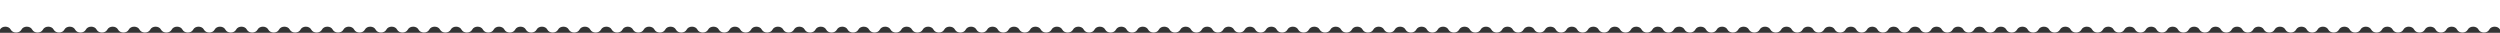 <?xml version="1.0" encoding="UTF-8"?> <svg xmlns="http://www.w3.org/2000/svg" width="5717" height="75" viewBox="0 0 5717 75" fill="none"><rect x="0" y="0" width="5717" height="75" fill="#333333" stroke="none"/> <path d="M0 0H5717V67.693C5712.53 58.769 5696.93 58.769 5692.46 67.693C5687.99 76.617 5672.38 76.617 5667.92 67.693C5663.45 58.769 5647.84 58.769 5643.37 67.693C5638.9 76.617 5623.3 76.617 5618.83 67.693C5614.36 58.769 5598.76 58.769 5594.29 67.693C5589.82 76.617 5574.22 76.617 5569.75 67.693C5565.28 58.769 5549.67 58.769 5545.2 67.693C5540.73 76.617 5525.13 76.617 5520.66 67.693C5516.19 58.769 5500.59 58.769 5496.12 67.693C5491.65 76.617 5476.05 76.617 5471.58 67.693C5467.11 58.769 5451.5 58.769 5447.03 67.693C5442.56 76.617 5426.96 76.617 5422.49 67.693C5418.02 58.769 5402.42 58.769 5397.95 67.693C5393.48 76.617 5377.88 76.617 5373.41 67.693C5368.94 58.769 5353.33 58.769 5348.86 67.693C5344.39 76.617 5328.79 76.617 5324.32 67.693C5319.85 58.769 5304.25 58.769 5299.78 67.693C5295.31 76.617 5279.71 76.617 5275.24 67.693C5270.77 58.769 5255.16 58.769 5250.69 67.693C5246.23 76.617 5230.62 76.617 5226.15 67.693C5221.68 58.769 5206.08 58.769 5201.61 67.693C5197.14 76.617 5181.54 76.617 5177.07 67.693C5172.6 58.769 5157 58.769 5152.53 67.693C5148.06 76.617 5132.45 76.617 5127.98 67.693C5123.51 58.769 5107.91 58.769 5103.44 67.693C5098.97 76.617 5083.37 76.617 5078.9 67.693C5074.43 58.769 5058.83 58.769 5054.36 67.693C5049.89 76.617 5034.28 76.617 5029.81 67.693C5025.34 58.769 5009.74 58.769 5005.27 67.693C5000.8 76.617 4985.2 76.617 4980.73 67.693C4976.26 58.769 4960.66 58.769 4956.19 67.693C4951.72 76.617 4936.11 76.617 4931.64 67.693C4927.17 58.769 4911.57 58.769 4907.1 67.693C4902.63 76.617 4887.03 76.617 4882.56 67.693C4878.09 58.769 4862.49 58.769 4858.02 67.693C4853.55 76.617 4837.94 76.617 4833.47 67.693C4829 58.769 4813.4 58.769 4808.93 67.693C4804.46 76.617 4788.86 76.617 4784.39 67.693C4779.92 58.769 4764.32 58.769 4759.85 67.693C4755.38 76.617 4739.77 76.617 4735.31 67.693C4730.84 58.769 4715.23 58.769 4710.76 67.693C4706.29 76.617 4690.69 76.617 4686.22 67.693C4681.75 58.769 4666.15 58.769 4661.68 67.693C4657.21 76.617 4641.61 76.617 4637.14 67.693C4632.67 58.769 4617.06 58.769 4612.59 67.693C4608.12 76.617 4592.52 76.617 4588.05 67.693C4583.58 58.769 4567.98 58.769 4563.51 67.693C4559.04 76.617 4543.44 76.617 4538.97 67.693C4534.5 58.769 4518.89 58.769 4514.42 67.693C4509.95 76.617 4494.35 76.617 4489.88 67.693C4485.41 58.769 4469.81 58.769 4465.34 67.693C4460.87 76.617 4445.27 76.617 4440.8 67.693C4436.33 58.769 4420.72 58.769 4416.25 67.693C4411.78 76.617 4396.18 76.617 4391.71 67.693C4387.24 58.769 4371.64 58.769 4367.17 67.693C4362.7 76.617 4347.1 76.617 4342.63 67.693C4338.16 58.769 4322.55 58.769 4318.08 67.693C4313.61 76.617 4298.01 76.617 4293.54 67.693C4291.34 63.299 4286.44 61.068 4281.5 61.002C4276.56 61.068 4271.66 63.299 4269.46 67.693C4264.99 76.617 4249.38 76.617 4244.92 67.693C4240.45 58.769 4224.84 58.769 4220.37 67.693C4215.9 76.617 4200.3 76.617 4195.83 67.693C4191.36 58.769 4175.76 58.769 4171.29 67.693C4166.82 76.617 4151.22 76.617 4146.75 67.693C4142.28 58.769 4126.67 58.769 4122.2 67.693C4117.73 76.617 4102.13 76.617 4097.66 67.693C4093.19 58.769 4077.59 58.769 4073.12 67.693C4068.65 76.617 4053.05 76.617 4048.58 67.693C4044.11 58.769 4028.5 58.769 4024.03 67.693C4019.56 76.617 4003.96 76.617 3999.49 67.693C3995.02 58.769 3979.42 58.769 3974.95 67.693C3970.48 76.617 3954.88 76.617 3950.41 67.693C3945.94 58.769 3930.33 58.769 3925.86 67.693C3921.39 76.617 3905.79 76.617 3901.32 67.693C3896.85 58.769 3881.25 58.769 3876.78 67.693C3872.31 76.617 3856.71 76.617 3852.24 67.693C3847.77 58.769 3832.16 58.769 3827.69 67.693C3823.23 76.617 3807.62 76.617 3803.15 67.693C3798.68 58.769 3783.08 58.769 3778.61 67.693C3774.14 76.617 3758.54 76.617 3754.07 67.693C3749.6 58.769 3734 58.769 3729.53 67.693C3725.06 76.617 3709.45 76.617 3704.98 67.693C3700.51 58.769 3684.91 58.769 3680.44 67.693C3675.97 76.617 3660.37 76.617 3655.9 67.693C3651.43 58.769 3635.83 58.769 3631.36 67.693C3626.89 76.617 3611.28 76.617 3606.81 67.693C3602.34 58.769 3586.74 58.769 3582.27 67.693C3577.8 76.617 3562.2 76.617 3557.73 67.693C3553.26 58.769 3537.66 58.769 3533.19 67.693C3528.72 76.617 3513.11 76.617 3508.64 67.693C3504.17 58.769 3488.57 58.769 3484.1 67.693C3479.63 76.617 3464.03 76.617 3459.56 67.693C3455.09 58.769 3439.49 58.769 3435.02 67.693C3430.55 76.617 3414.94 76.617 3410.47 67.693C3406 58.769 3390.4 58.769 3385.93 67.693C3381.46 76.617 3365.86 76.617 3361.39 67.693C3356.92 58.769 3341.32 58.769 3336.85 67.693C3332.38 76.617 3316.77 76.617 3312.31 67.693C3307.84 58.769 3292.23 58.769 3287.76 67.693C3283.29 76.617 3267.69 76.617 3263.22 67.693C3258.75 58.769 3243.15 58.769 3238.68 67.693C3234.21 76.617 3218.61 76.617 3214.14 67.693C3209.67 58.769 3194.06 58.769 3189.59 67.693C3185.12 76.617 3169.52 76.617 3165.05 67.693C3160.58 58.769 3144.98 58.769 3140.51 67.693C3136.04 76.617 3120.44 76.617 3115.97 67.693C3111.5 58.769 3095.89 58.769 3091.42 67.693C3086.95 76.617 3071.35 76.617 3066.88 67.693C3062.41 58.769 3046.81 58.769 3042.34 67.693C3037.87 76.617 3022.27 76.617 3017.8 67.693C3013.33 58.769 2997.72 58.769 2993.25 67.693C2988.78 76.617 2973.18 76.617 2968.71 67.693C2964.24 58.769 2948.64 58.769 2944.17 67.693C2939.7 76.617 2924.1 76.617 2919.63 67.693C2915.16 58.769 2899.55 58.769 2895.08 67.693C2890.61 76.617 2875.01 76.617 2870.54 67.693C2868.34 63.299 2863.44 61.068 2858.5 61.002C2853.56 61.068 2848.66 63.299 2846.46 67.693C2841.99 76.617 2826.39 76.617 2821.92 67.693C2817.45 58.769 2801.84 58.769 2797.37 67.693C2792.9 76.617 2777.3 76.617 2772.83 67.693C2768.36 58.769 2752.76 58.769 2748.29 67.693C2743.82 76.617 2728.22 76.617 2723.75 67.693C2719.28 58.769 2703.67 58.769 2699.2 67.693C2694.73 76.617 2679.13 76.617 2674.66 67.693C2670.19 58.769 2654.59 58.769 2650.12 67.693C2645.65 76.617 2630.05 76.617 2625.58 67.693C2621.11 58.769 2605.5 58.769 2601.03 67.693C2596.56 76.617 2580.96 76.617 2576.49 67.693C2572.02 58.769 2556.42 58.769 2551.95 67.693C2547.48 76.617 2531.88 76.617 2527.41 67.693C2522.94 58.769 2507.33 58.769 2502.86 67.693C2498.39 76.617 2482.79 76.617 2478.32 67.693C2473.85 58.769 2458.25 58.769 2453.78 67.693C2449.31 76.617 2433.71 76.617 2429.24 67.693C2424.77 58.769 2409.16 58.769 2404.69 67.693C2400.23 76.617 2384.62 76.617 2380.15 67.693C2375.68 58.769 2360.08 58.769 2355.61 67.693C2351.14 76.617 2335.54 76.617 2331.07 67.693C2326.6 58.769 2311 58.769 2306.53 67.693C2302.06 76.617 2286.45 76.617 2281.98 67.693C2277.51 58.769 2261.91 58.769 2257.44 67.693C2252.97 76.617 2237.37 76.617 2232.9 67.693C2228.43 58.769 2212.83 58.769 2208.36 67.693C2203.89 76.617 2188.28 76.617 2183.81 67.693C2179.34 58.769 2163.74 58.769 2159.27 67.693C2154.8 76.617 2139.2 76.617 2134.73 67.693C2130.26 58.769 2114.66 58.769 2110.19 67.693C2105.72 76.617 2090.11 76.617 2085.64 67.693C2081.17 58.769 2065.57 58.769 2061.1 67.693C2056.63 76.617 2041.03 76.617 2036.56 67.693C2032.09 58.769 2016.49 58.769 2012.02 67.693C2007.55 76.617 1991.94 76.617 1987.47 67.693C1983 58.769 1967.4 58.769 1962.93 67.693C1958.46 76.617 1942.86 76.617 1938.39 67.693C1933.92 58.769 1918.32 58.769 1913.85 67.693C1909.38 76.617 1893.77 76.617 1889.31 67.693C1884.84 58.769 1869.23 58.769 1864.76 67.693C1860.29 76.617 1844.69 76.617 1840.22 67.693C1835.75 58.769 1820.15 58.769 1815.68 67.693C1811.21 76.617 1795.61 76.617 1791.14 67.693C1786.67 58.769 1771.06 58.769 1766.59 67.693C1762.12 76.617 1746.52 76.617 1742.05 67.693C1737.58 58.769 1721.98 58.769 1717.51 67.693C1713.04 76.617 1697.44 76.617 1692.97 67.693C1688.5 58.769 1672.89 58.769 1668.42 67.693C1663.95 76.617 1648.35 76.617 1643.88 67.693C1639.41 58.769 1623.81 58.769 1619.34 67.693C1614.87 76.617 1599.27 76.617 1594.8 67.693C1590.33 58.769 1574.72 58.769 1570.25 67.693C1565.78 76.617 1550.18 76.617 1545.71 67.693C1541.24 58.769 1525.64 58.769 1521.17 67.693C1516.7 76.617 1501.1 76.617 1496.63 67.693C1492.16 58.769 1476.55 58.769 1472.08 67.693C1467.61 76.617 1452.01 76.617 1447.54 67.693C1445.34 63.299 1440.44 61.068 1435.5 61.002C1430.56 61.068 1425.66 63.299 1423.46 67.693C1418.99 76.617 1403.39 76.617 1398.92 67.693C1394.45 58.769 1378.84 58.769 1374.37 67.693C1369.9 76.617 1354.3 76.617 1349.83 67.693C1345.36 58.769 1329.76 58.769 1325.29 67.693C1320.82 76.617 1305.22 76.617 1300.75 67.693C1296.28 58.769 1280.67 58.769 1276.2 67.693C1271.73 76.617 1256.13 76.617 1251.66 67.693C1247.19 58.769 1231.59 58.769 1227.12 67.693C1222.65 76.617 1207.05 76.617 1202.58 67.693C1198.11 58.769 1182.5 58.769 1178.03 67.693C1173.56 76.617 1157.96 76.617 1153.49 67.693C1149.02 58.769 1133.42 58.769 1128.95 67.693C1124.48 76.617 1108.88 76.617 1104.41 67.693C1099.94 58.769 1084.33 58.769 1079.86 67.693C1075.39 76.617 1059.79 76.617 1055.32 67.693C1050.85 58.769 1035.25 58.769 1030.78 67.693C1026.31 76.617 1010.71 76.617 1006.24 67.693C1001.77 58.769 986.165 58.769 981.695 67.693C977.225 76.617 961.622 76.617 957.153 67.693C952.683 58.769 937.08 58.769 932.61 67.693C928.14 76.617 912.538 76.617 908.068 67.693C903.598 58.769 887.995 58.769 883.525 67.693C879.056 76.617 863.453 76.617 858.983 67.693C854.513 58.769 838.911 58.769 834.441 67.693C829.971 76.617 814.368 76.617 809.898 67.693C805.429 58.769 789.826 58.769 785.356 67.693C780.886 76.617 765.283 76.617 760.814 67.693C756.344 58.769 740.741 58.769 736.271 67.693C731.801 76.617 716.199 76.617 711.729 67.693C707.259 58.769 691.656 58.769 687.186 67.693C682.717 76.617 667.114 76.617 662.644 67.693C658.174 58.769 642.571 58.769 638.102 67.693C633.632 76.617 618.029 76.617 613.559 67.693C609.09 58.769 593.487 58.769 589.017 67.693C584.547 76.617 568.944 76.617 564.475 67.693C560.005 58.769 544.402 58.769 539.932 67.693C535.462 76.617 519.86 76.617 515.39 67.693C510.92 58.769 495.317 58.769 490.847 67.693C486.378 76.617 470.775 76.617 466.305 67.693C461.835 58.769 446.233 58.769 441.763 67.693C437.293 76.617 421.69 76.617 417.22 67.693C412.751 58.769 397.148 58.769 392.678 67.693C388.208 76.617 372.605 76.617 368.136 67.693C363.666 58.769 348.063 58.769 343.593 67.693C339.123 76.617 323.521 76.617 319.051 67.693C314.581 58.769 298.978 58.769 294.508 67.693C290.039 76.617 274.436 76.617 269.966 67.693C265.496 58.769 249.893 58.769 245.424 67.693C240.954 76.617 225.351 76.617 220.881 67.693C216.412 58.769 200.809 58.769 196.339 67.693C191.869 76.617 176.266 76.617 171.797 67.693C167.327 58.769 151.724 58.769 147.254 67.693C142.784 76.617 127.182 76.617 122.712 67.693C118.242 58.769 102.639 58.769 98.169 67.693C93.7 76.617 78.097 76.617 73.627 67.693C69.157 58.769 53.554 58.769 49.085 67.693C44.615 76.617 29.012 76.617 24.542 67.693C20.073 58.769 4.47 58.769 0 67.693V0Z" fill="white"></path> </svg> 